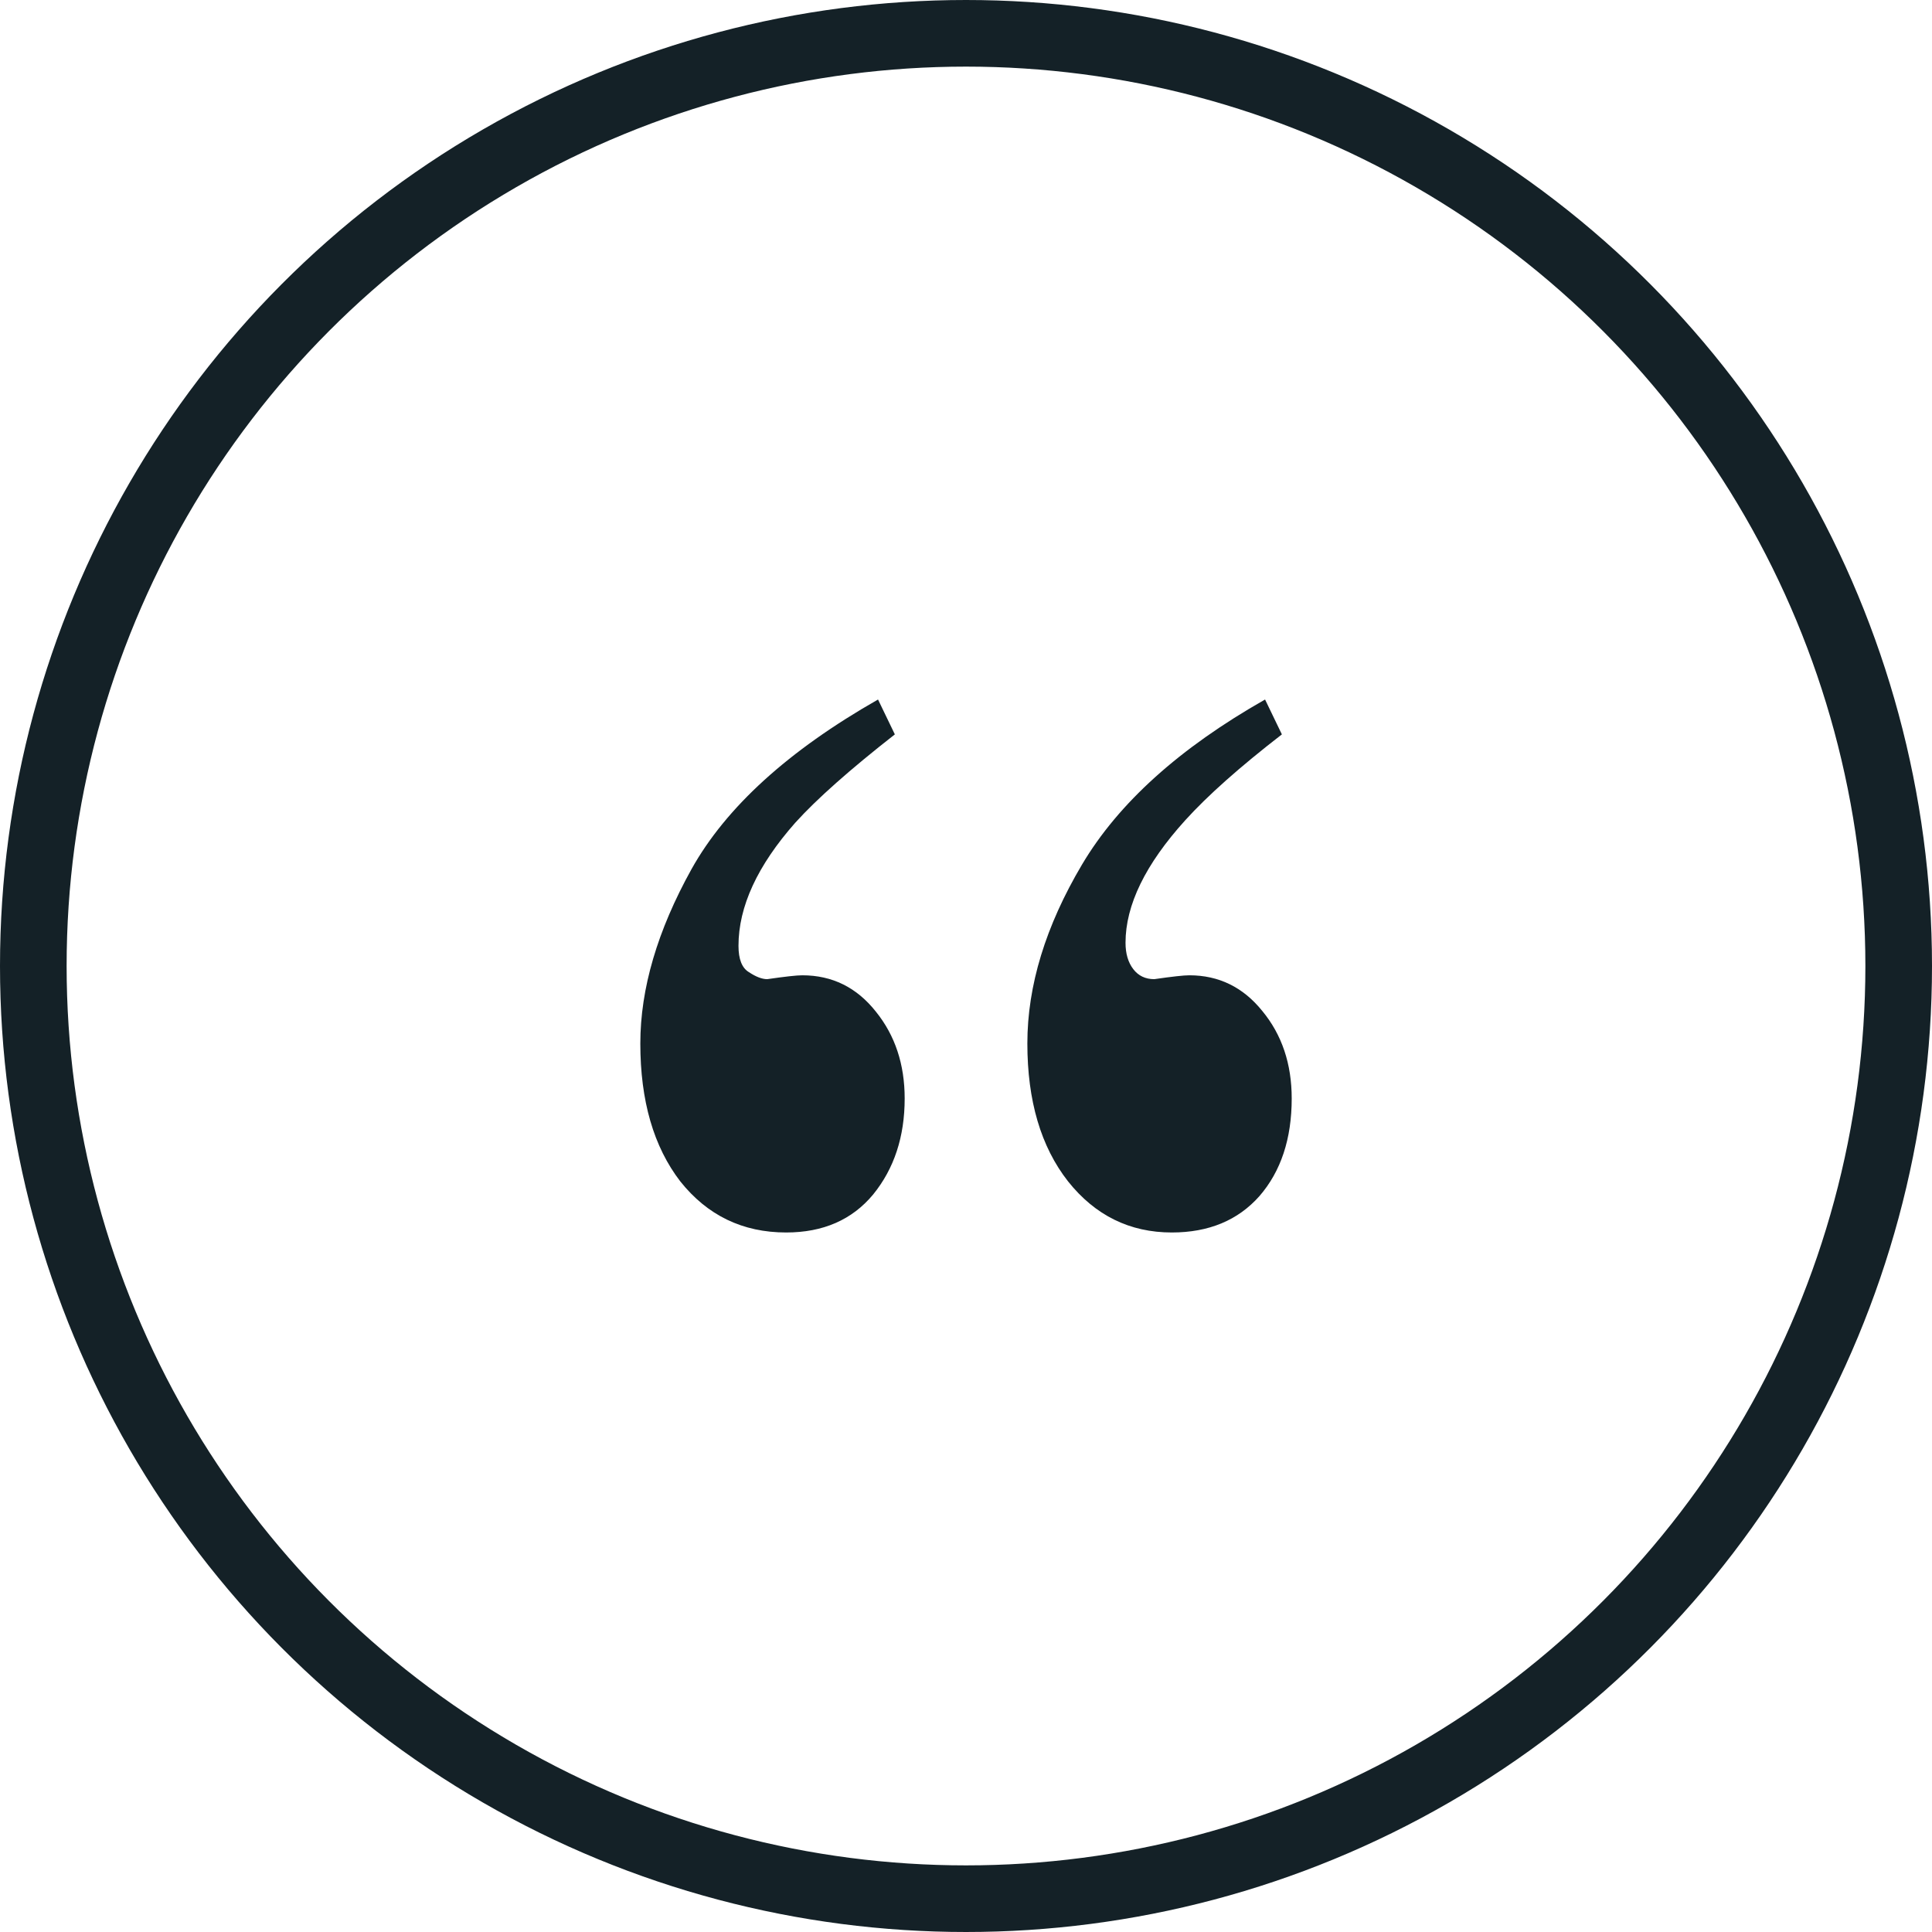 <svg width="58" height="58" viewBox="0 0 58 58" fill="none" xmlns="http://www.w3.org/2000/svg">
<circle cx="29" cy="29" r="28" stroke="#142127" stroke-width="2"/>
<path d="M19.223 31.326C19.223 29.682 19.735 27.938 20.759 26.093C21.798 24.233 23.664 22.535 26.359 21L26.864 22.047C25.517 23.101 24.52 23.985 23.875 24.698C22.738 25.985 22.17 27.217 22.17 28.395C22.17 28.798 22.275 29.062 22.485 29.186C22.696 29.326 22.878 29.395 23.033 29.395C23.566 29.318 23.917 29.279 24.085 29.279C24.983 29.279 25.72 29.643 26.296 30.372C26.871 31.085 27.159 31.953 27.159 32.977C27.159 34.124 26.843 35.085 26.211 35.861C25.58 36.62 24.71 37 23.601 37C22.296 37 21.236 36.488 20.422 35.465C19.623 34.426 19.223 33.047 19.223 31.326ZM30.842 31.326C30.842 29.589 31.39 27.798 32.484 25.953C33.579 24.108 35.41 22.457 37.978 21L38.483 22.047C37.221 23.023 36.252 23.884 35.579 24.628C34.386 25.946 33.789 27.171 33.789 28.302C33.789 28.628 33.867 28.892 34.021 29.093C34.175 29.295 34.386 29.395 34.652 29.395C35.186 29.318 35.536 29.279 35.705 29.279C36.589 29.279 37.319 29.636 37.894 30.349C38.483 31.062 38.778 31.938 38.778 32.977C38.778 34.186 38.455 35.163 37.81 35.907C37.164 36.636 36.287 37 35.179 37C33.916 37 32.877 36.488 32.063 35.465C31.249 34.426 30.842 33.047 30.842 31.326Z" fill="#142127"/>
</svg>
